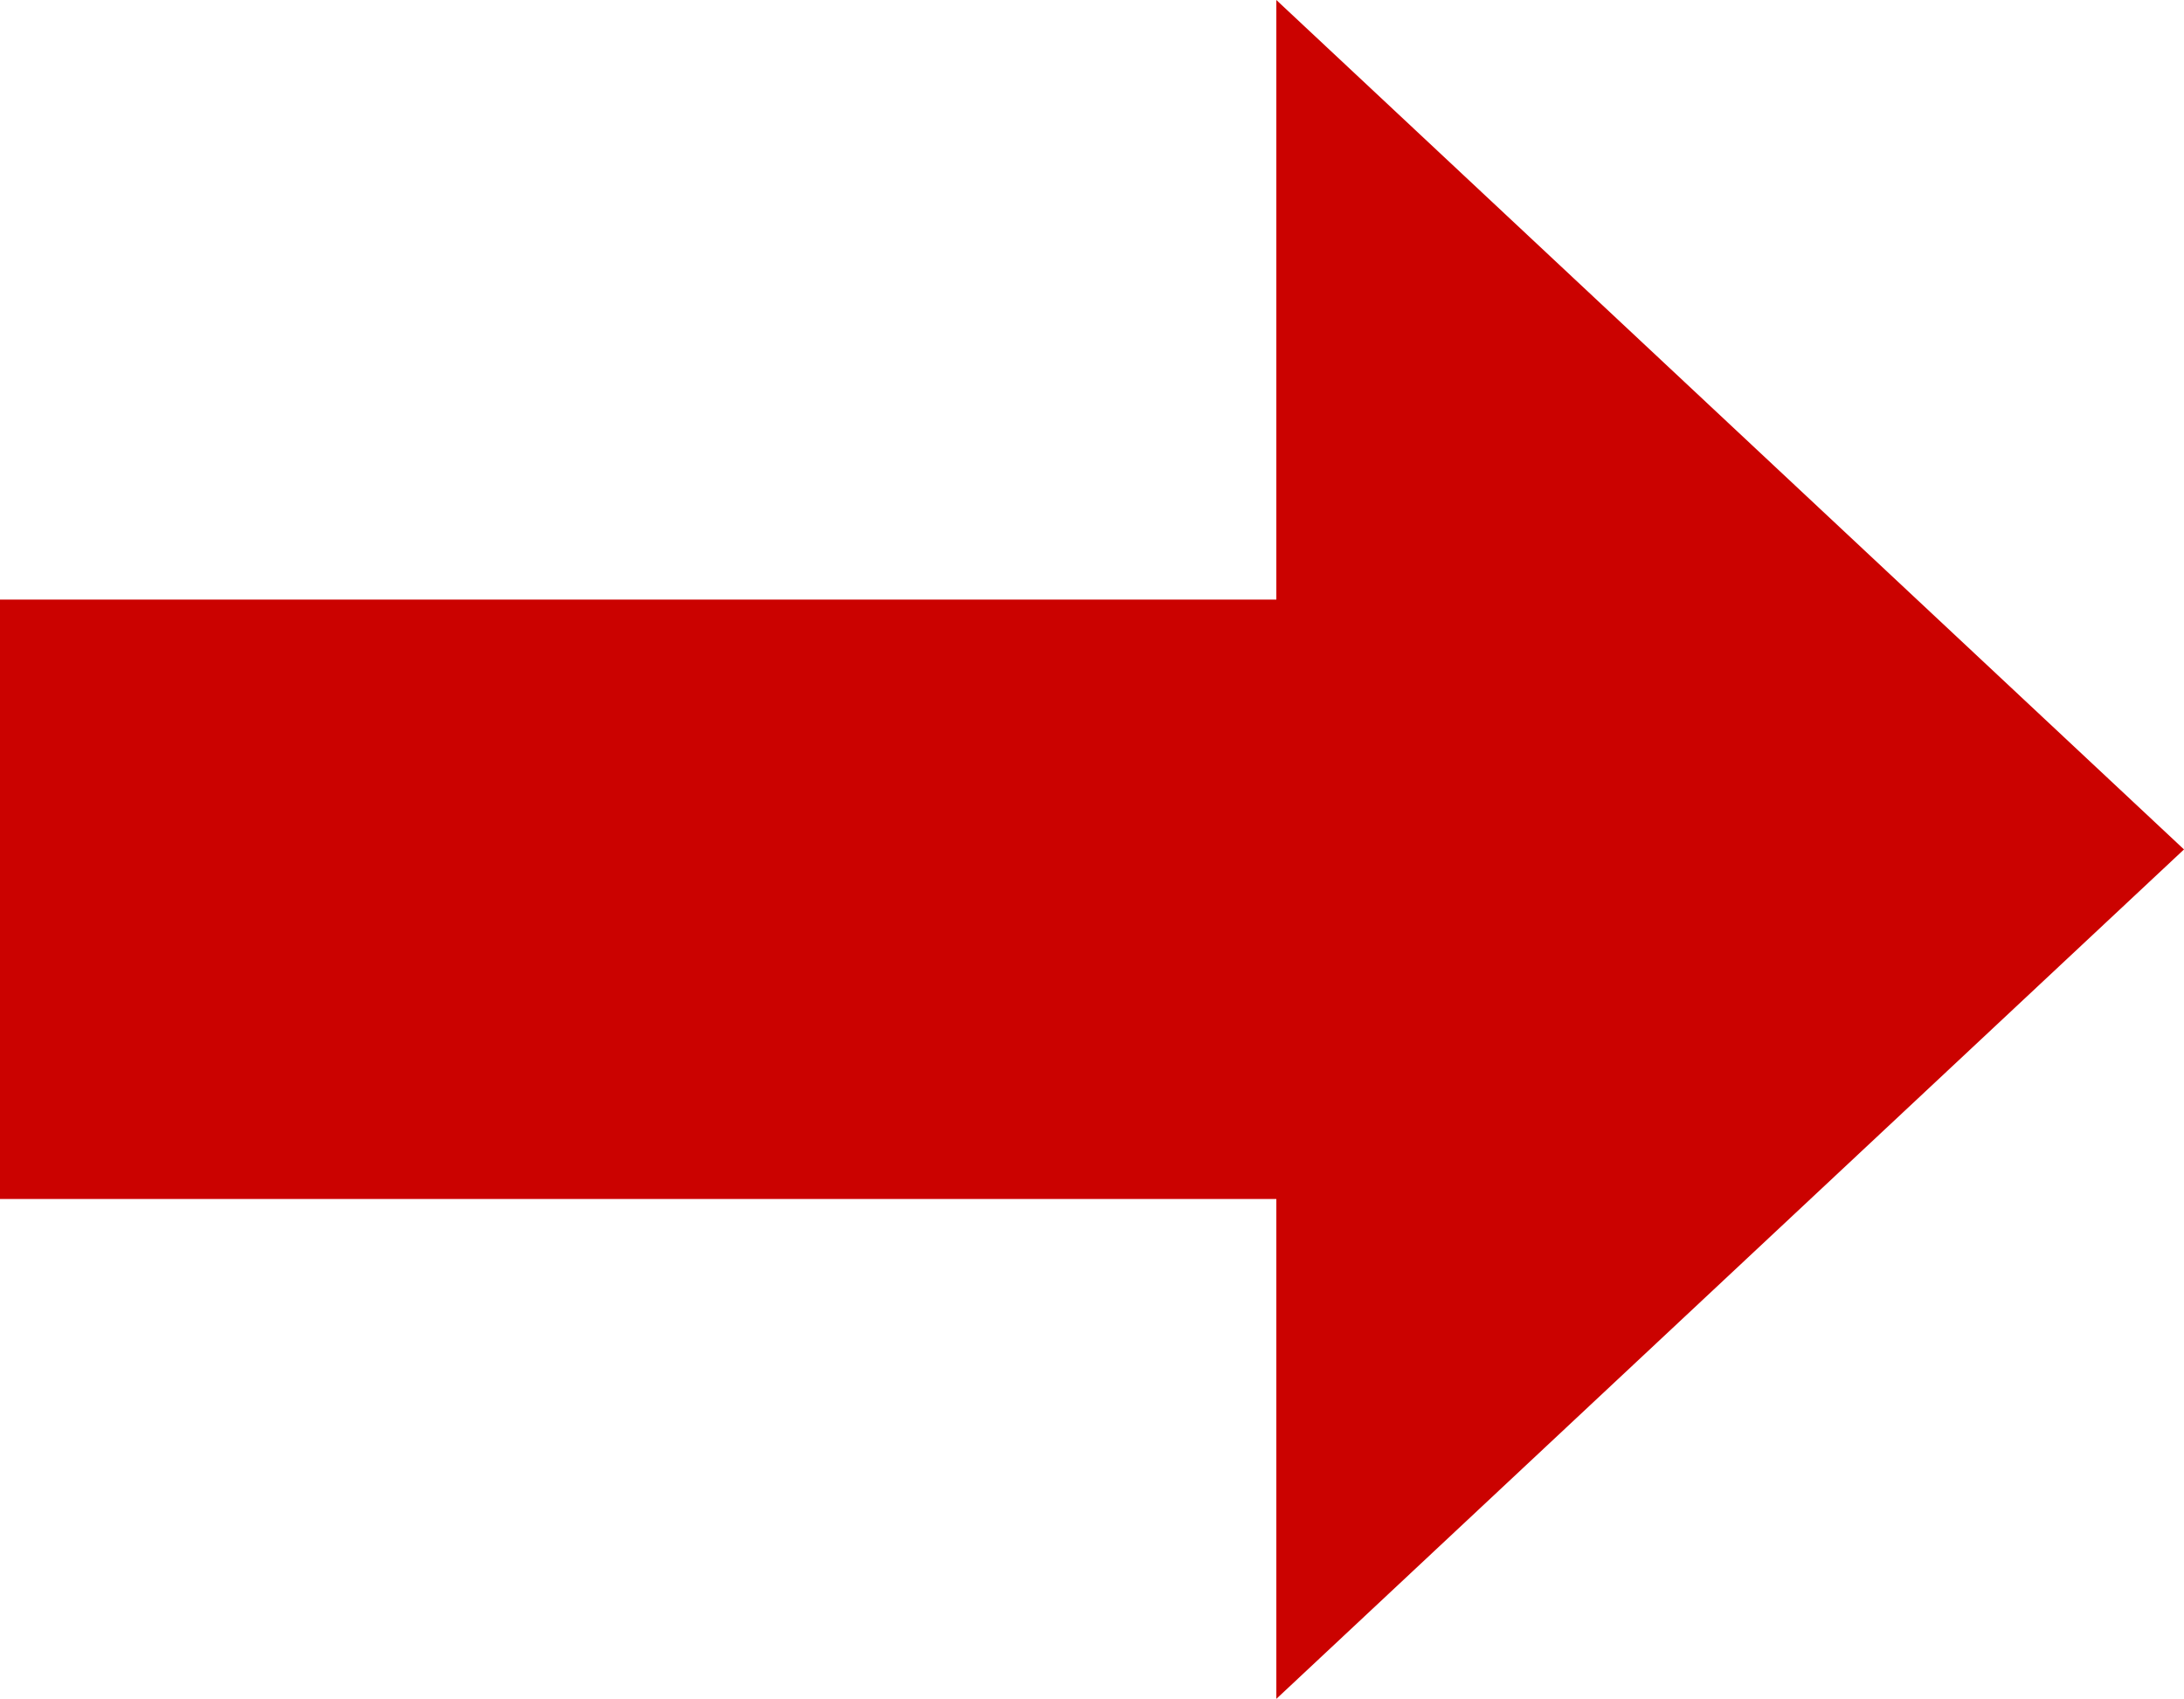 <svg xmlns="http://www.w3.org/2000/svg" width="18.441" height="14.345" viewBox="0 0 18.441 14.345">
  <path id="Union-3" d="M10.777,10.125H0V5.063H10.777V0l7.664,7.173-7.664,7.173Z" fill="#cb0200"/>
</svg>
